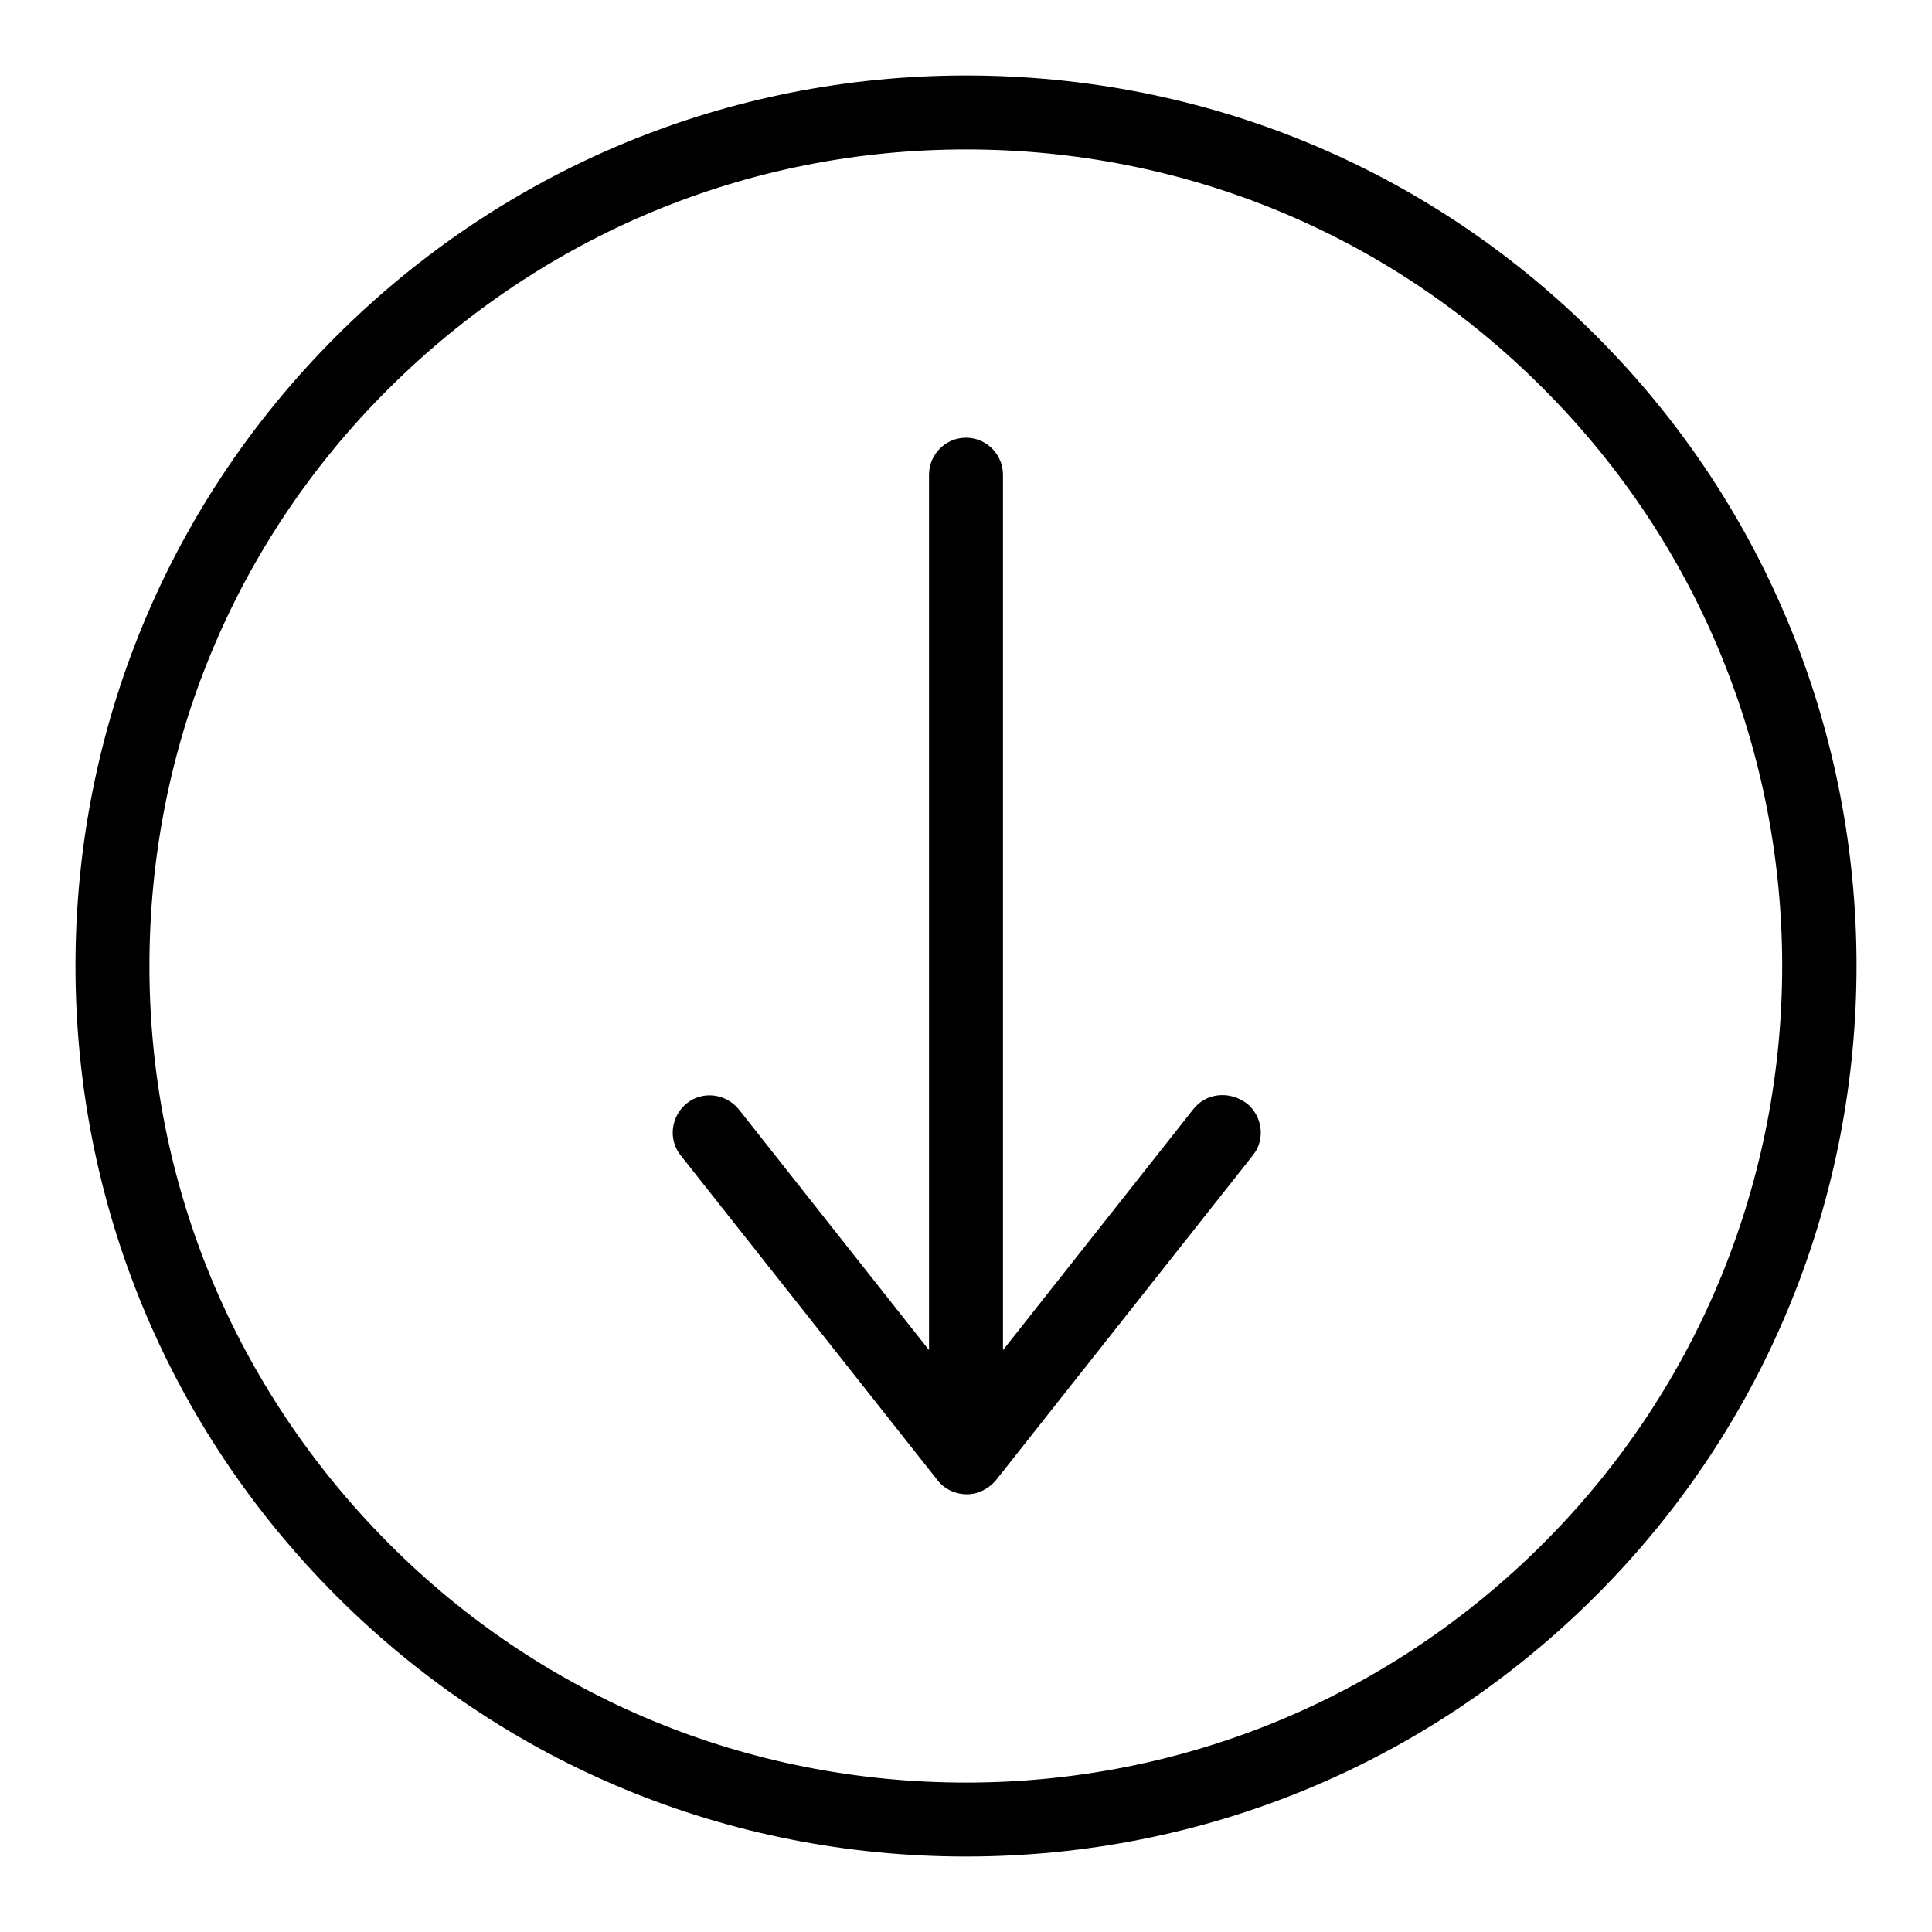 <?xml version="1.0" encoding="utf-8"?>
<!-- Svg Vector Icons : http://www.onlinewebfonts.com/icon -->
<!DOCTYPE svg PUBLIC "-//W3C//DTD SVG 1.1//EN" "http://www.w3.org/Graphics/SVG/1.1/DTD/svg11.dtd">
<svg version="1.1" xmlns="http://www.w3.org/2000/svg" xmlns:xlink="http://www.w3.org/1999/xlink" x="0px" y="0px" viewBox="0 0 256 256" enable-background="new 0 0 256 256" xml:space="preserve">
<g><g><path fill="#000000" d="M211.5,44.5C189.2,22.2,159.6,10,128,10c-31.5,0-61.2,12.3-83.5,34.6C22.3,66.8,10,96.5,10,128c0,31.5,12.3,61.2,34.6,83.5C66.9,233.8,96.5,246,128,246c31.5,0,61.2-12.3,83.5-34.6C257.5,165.4,257.5,90.5,211.5,44.5z M204.5,204.5c-20.4,20.4-47.6,31.7-76.5,31.7c-28.9,0-56.1-11.2-76.5-31.7S19.8,156.9,19.8,128c0-28.9,11.2-56.1,31.7-76.5C72,31.1,99.1,19.8,128,19.8c28.9,0,56.1,11.2,76.5,31.7C246.7,93.7,246.7,162.3,204.5,204.5z"/><path fill="#000000" d="M158.1,147l-25.2,31.9v-116c0-2.7-2.2-4.9-4.9-4.9c-2.7,0-4.9,2.2-4.9,4.9v116L97.9,147c-1.7-2.1-4.8-2.5-6.9-0.8c-2.1,1.7-2.5,4.8-0.8,6.9l34,43c0.9,1.2,2.4,1.9,3.9,1.9c1.5,0,2.9-0.7,3.9-1.9l34-43c1.7-2.1,1.3-5.2-0.8-6.9C162.9,144.5,159.8,144.8,158.1,147z"/></g></g>
</svg>